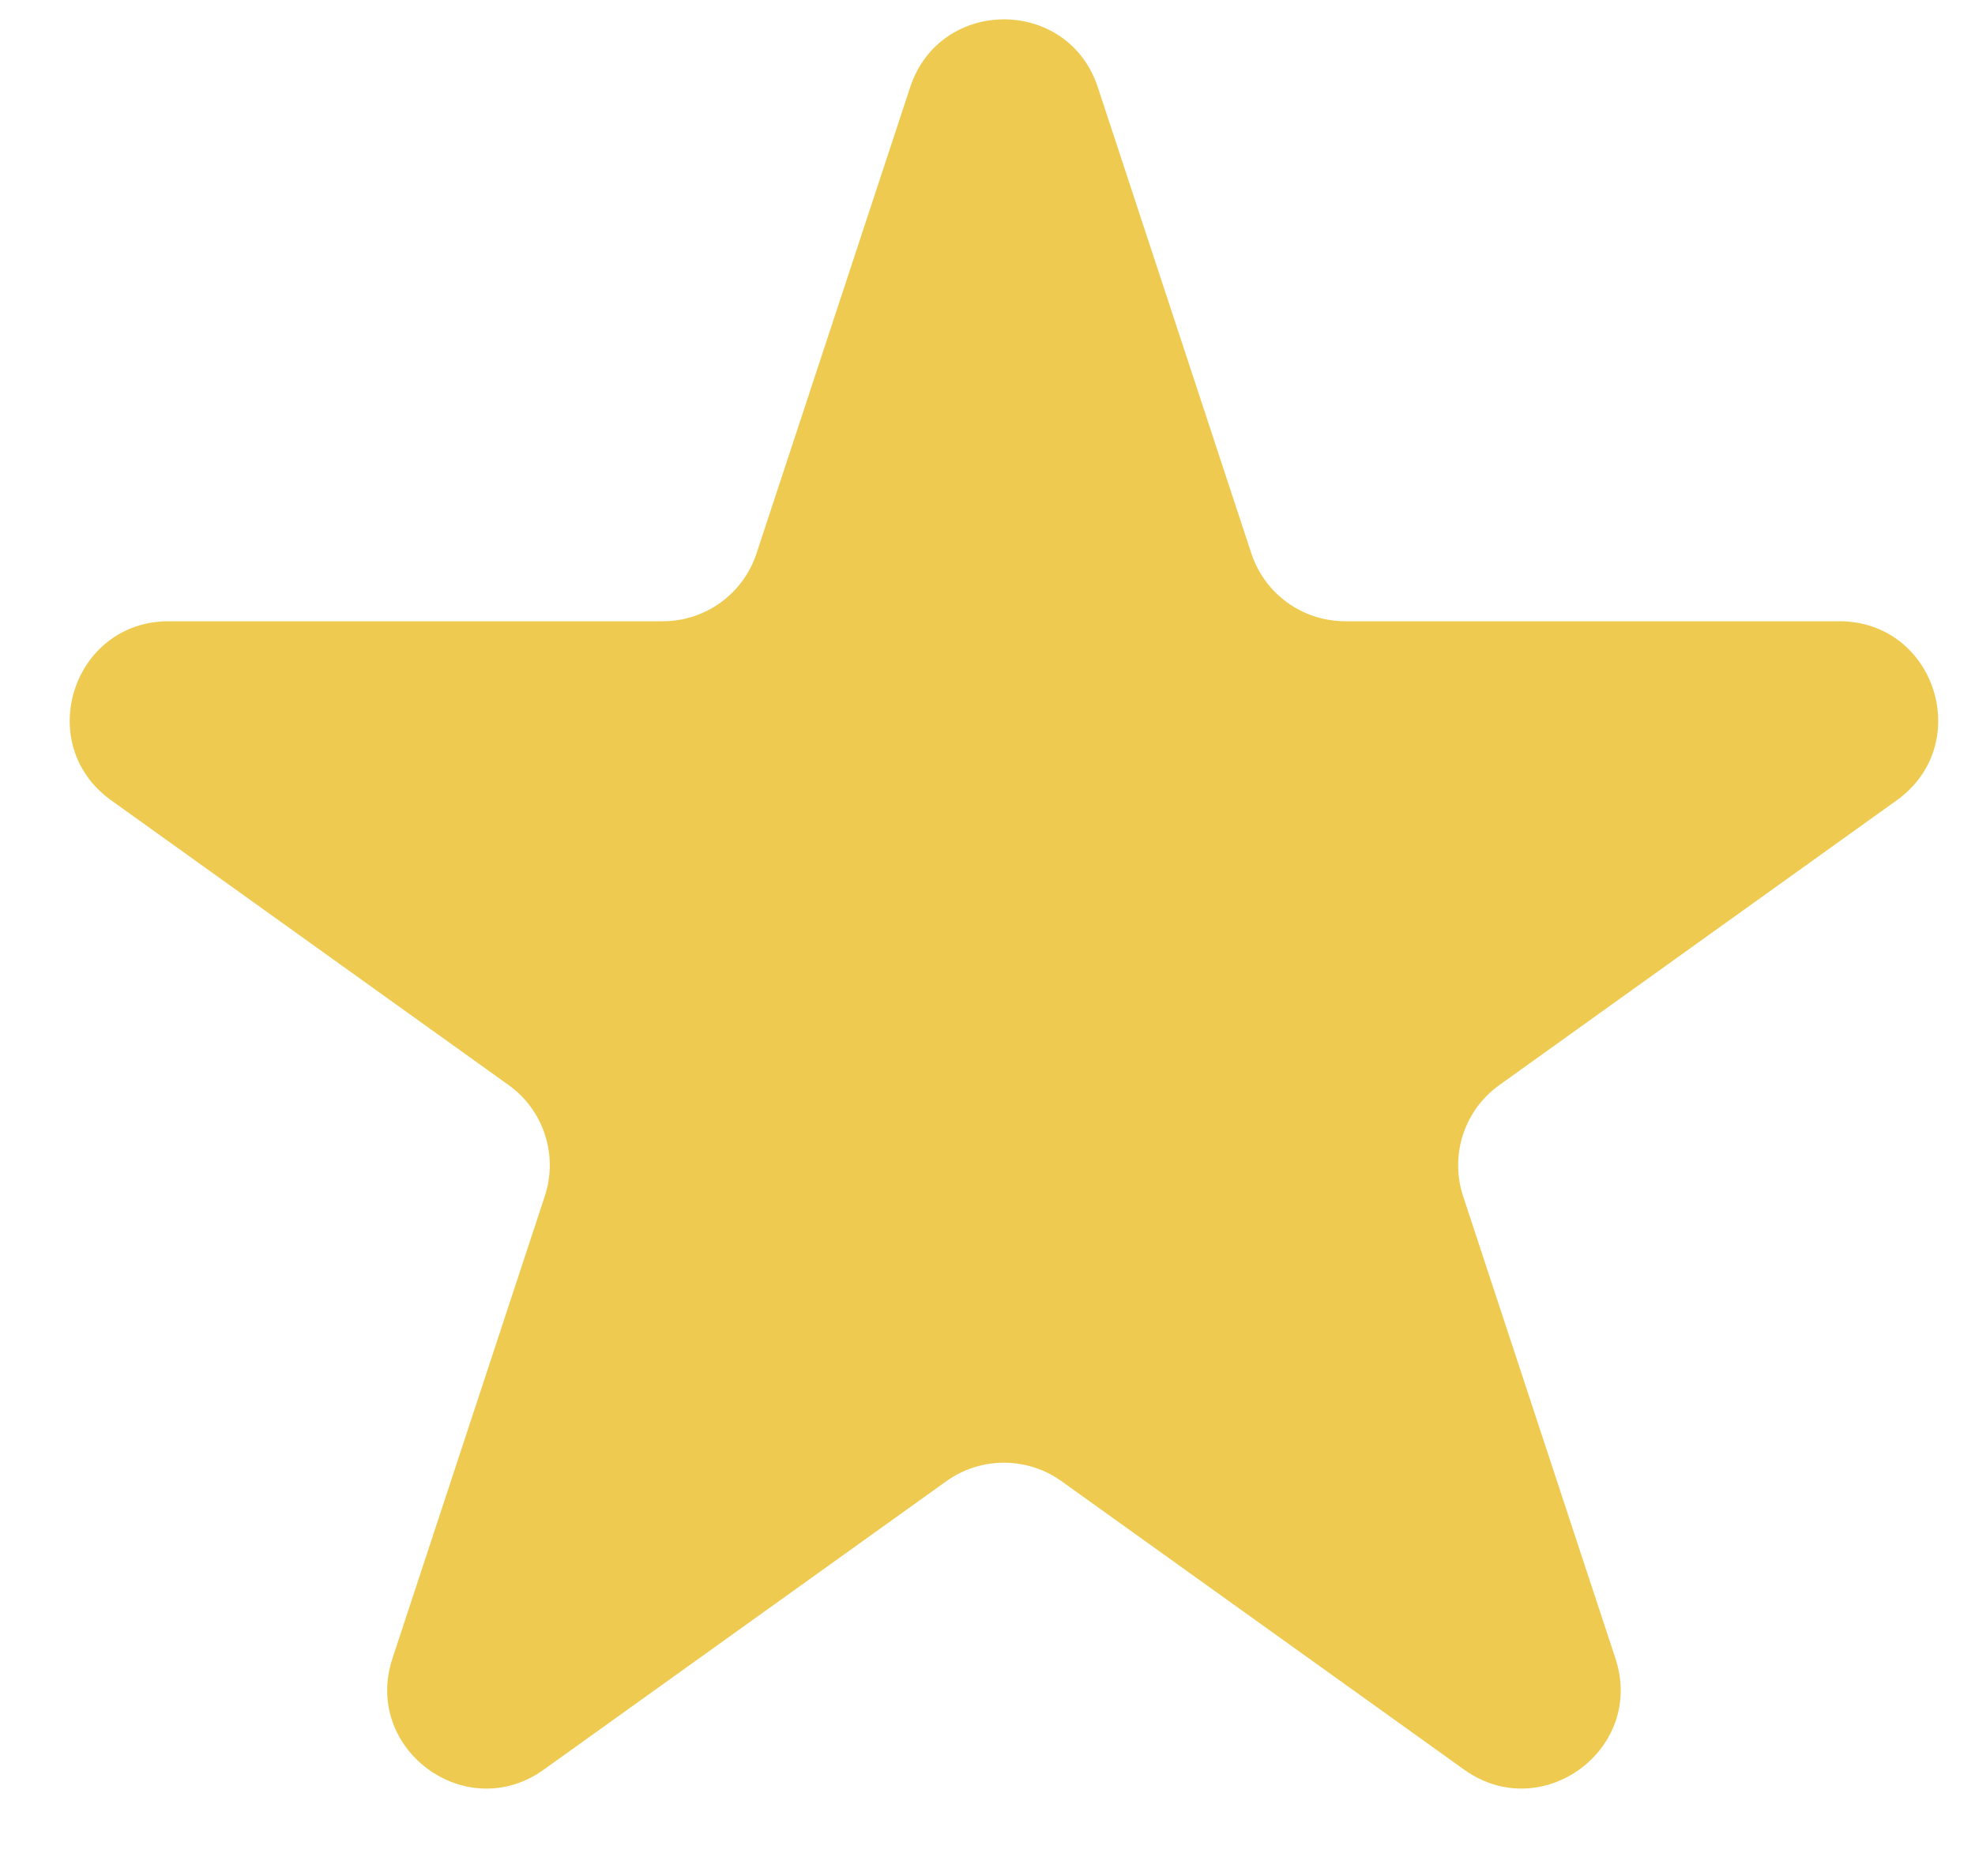 <svg width="20" height="19" viewBox="0 0 20 19" fill="none" xmlns="http://www.w3.org/2000/svg">
<path d="M9.217 0.883C9.519 -0.033 10.815 -0.033 11.117 0.883L12.672 5.605C12.807 6.015 13.19 6.292 13.622 6.292H18.626C19.598 6.292 19.998 7.538 19.208 8.105L15.184 10.989C14.828 11.243 14.68 11.699 14.816 12.114L16.359 16.797C16.662 17.716 15.613 18.486 14.827 17.923L10.749 15.001C10.401 14.752 9.932 14.752 9.584 15.001L5.506 17.923C4.72 18.487 3.672 17.716 3.974 16.797L5.517 12.114C5.654 11.699 5.505 11.243 5.15 10.989L1.125 8.105C0.335 7.538 0.736 6.292 1.708 6.292H6.712C7.143 6.292 7.526 6.015 7.661 5.605L9.217 0.883Z" fill="#EECB50"/>
</svg>
